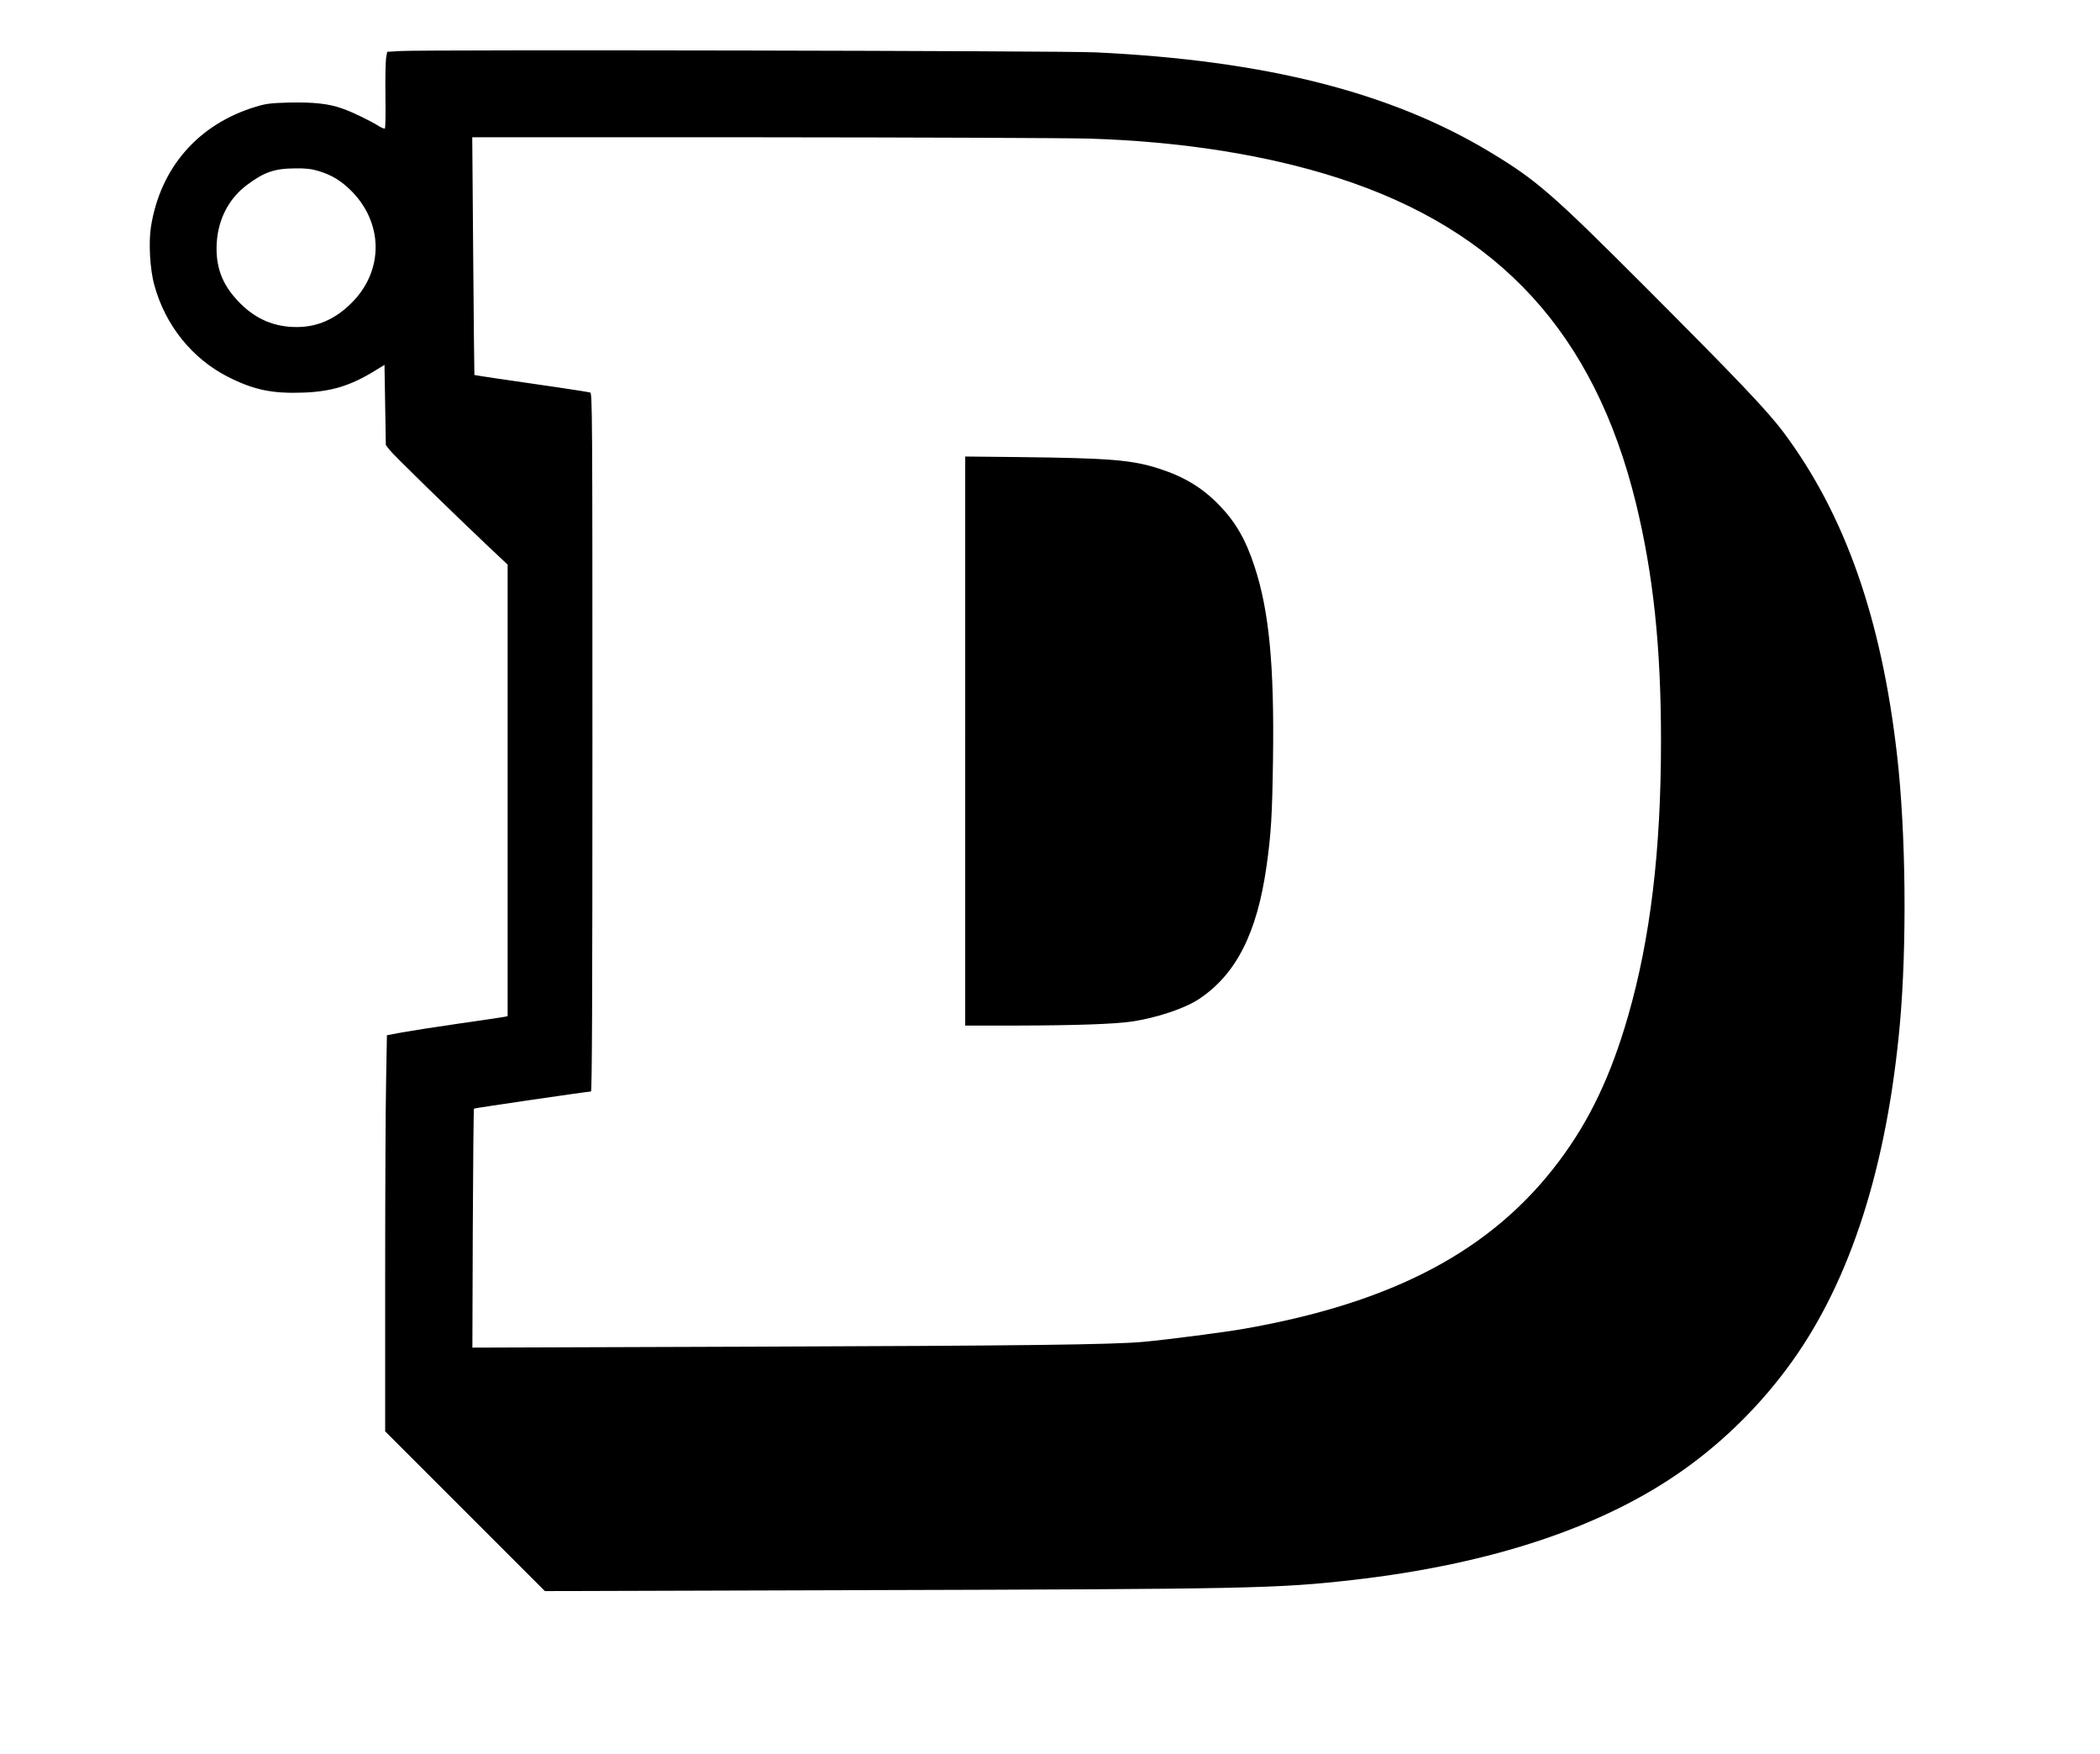 <?xml version="1.0" encoding="UTF-8" standalone="yes"?>
<svg version="1.0" xmlns="http://www.w3.org/2000/svg" width="1170pt" height="977pt" viewBox="0 0 1560 1303" preserveAspectRatio="xMidYMid meet">
  <g transform="translate(0,1303) scale(0.1,-0.1)" fill="#000000" stroke="none">
    <path d="M2975 12651 l-100 -6 -8 -45 c-4 -25 -7 -151 -5 -282 2 -130 0 -239
-4 -243 -3 -3 -24 5 -45 18 -64 40 -193 103 -270 130 -101 37 -217 49 -400 45
-136 -4 -170 -8 -247 -32 -425 -129 -706 -452 -776 -889 -19 -117 -8 -319 25
-436 81 -297 280 -545 545 -680 192 -98 331 -127 565 -118 207 8 347 51 525
160 l75 46 5 -298 5 -298 27 -35 c27 -36 459 -457 730 -714 l148 -139 0 -1677
0 -1678 -22 -5 c-13 -3 -165 -25 -338 -50 -173 -25 -365 -55 -426 -66 l-111
-21 -6 -336 c-4 -185 -7 -848 -7 -1472 l0 -1135 594 -594 593 -593 2319 7
c2916 8 3118 12 3679 75 1037 118 1868 395 2468 823 307 219 582 494 803 804
435 609 703 1450 799 2503 53 592 45 1426 -21 2000 -115 1012 -387 1787 -843
2397 -121 162 -346 398 -1031 1084 -690 691 -805 791 -1150 999 -738 445
-1670 681 -2930 741 -242 12 -4985 21 -5165 10z m5120 -651 c680 -21 1314
-121 1845 -292 1200 -387 1906 -1158 2214 -2418 129 -530 186 -1068 186 -1765
0 -816 -79 -1469 -245 -2046 -128 -443 -285 -773 -512 -1076 -498 -664 -1231
-1053 -2352 -1248 -152 -26 -554 -78 -736 -95 -229 -21 -893 -29 -2909 -36
l-2078 -7 3 886 c2 487 6 887 9 890 5 4 844 127 869 127 8 0 11 689 11 2594 0
2462 -1 2595 -17 2600 -17 5 -364 57 -708 106 -82 12 -151 23 -152 24 -1 1 -5
398 -9 884 l-7 882 2144 0 c1179 -1 2279 -5 2444 -10z m-5729 -241 c93 -28
160 -68 232 -137 250 -241 255 -601 13 -842 -122 -122 -255 -180 -409 -180
-163 0 -300 57 -418 175 -124 124 -177 247 -177 410 1 194 81 362 225 470 128
96 205 123 359 124 82 1 123 -4 175 -20z"/>
    <path d="M7170 7524 l0 -2114 403 0 c417 1 708 11 837 30 184 28 392 97 497
167 275 182 432 490 502 988 34 240 42 377 48 792 10 699 -29 1105 -137 1433
-65 200 -142 333 -264 458 -124 128 -261 211 -446 270 -202 65 -362 78 -1052
86 l-388 4 0 -2114z"/>
  </g>
</svg>